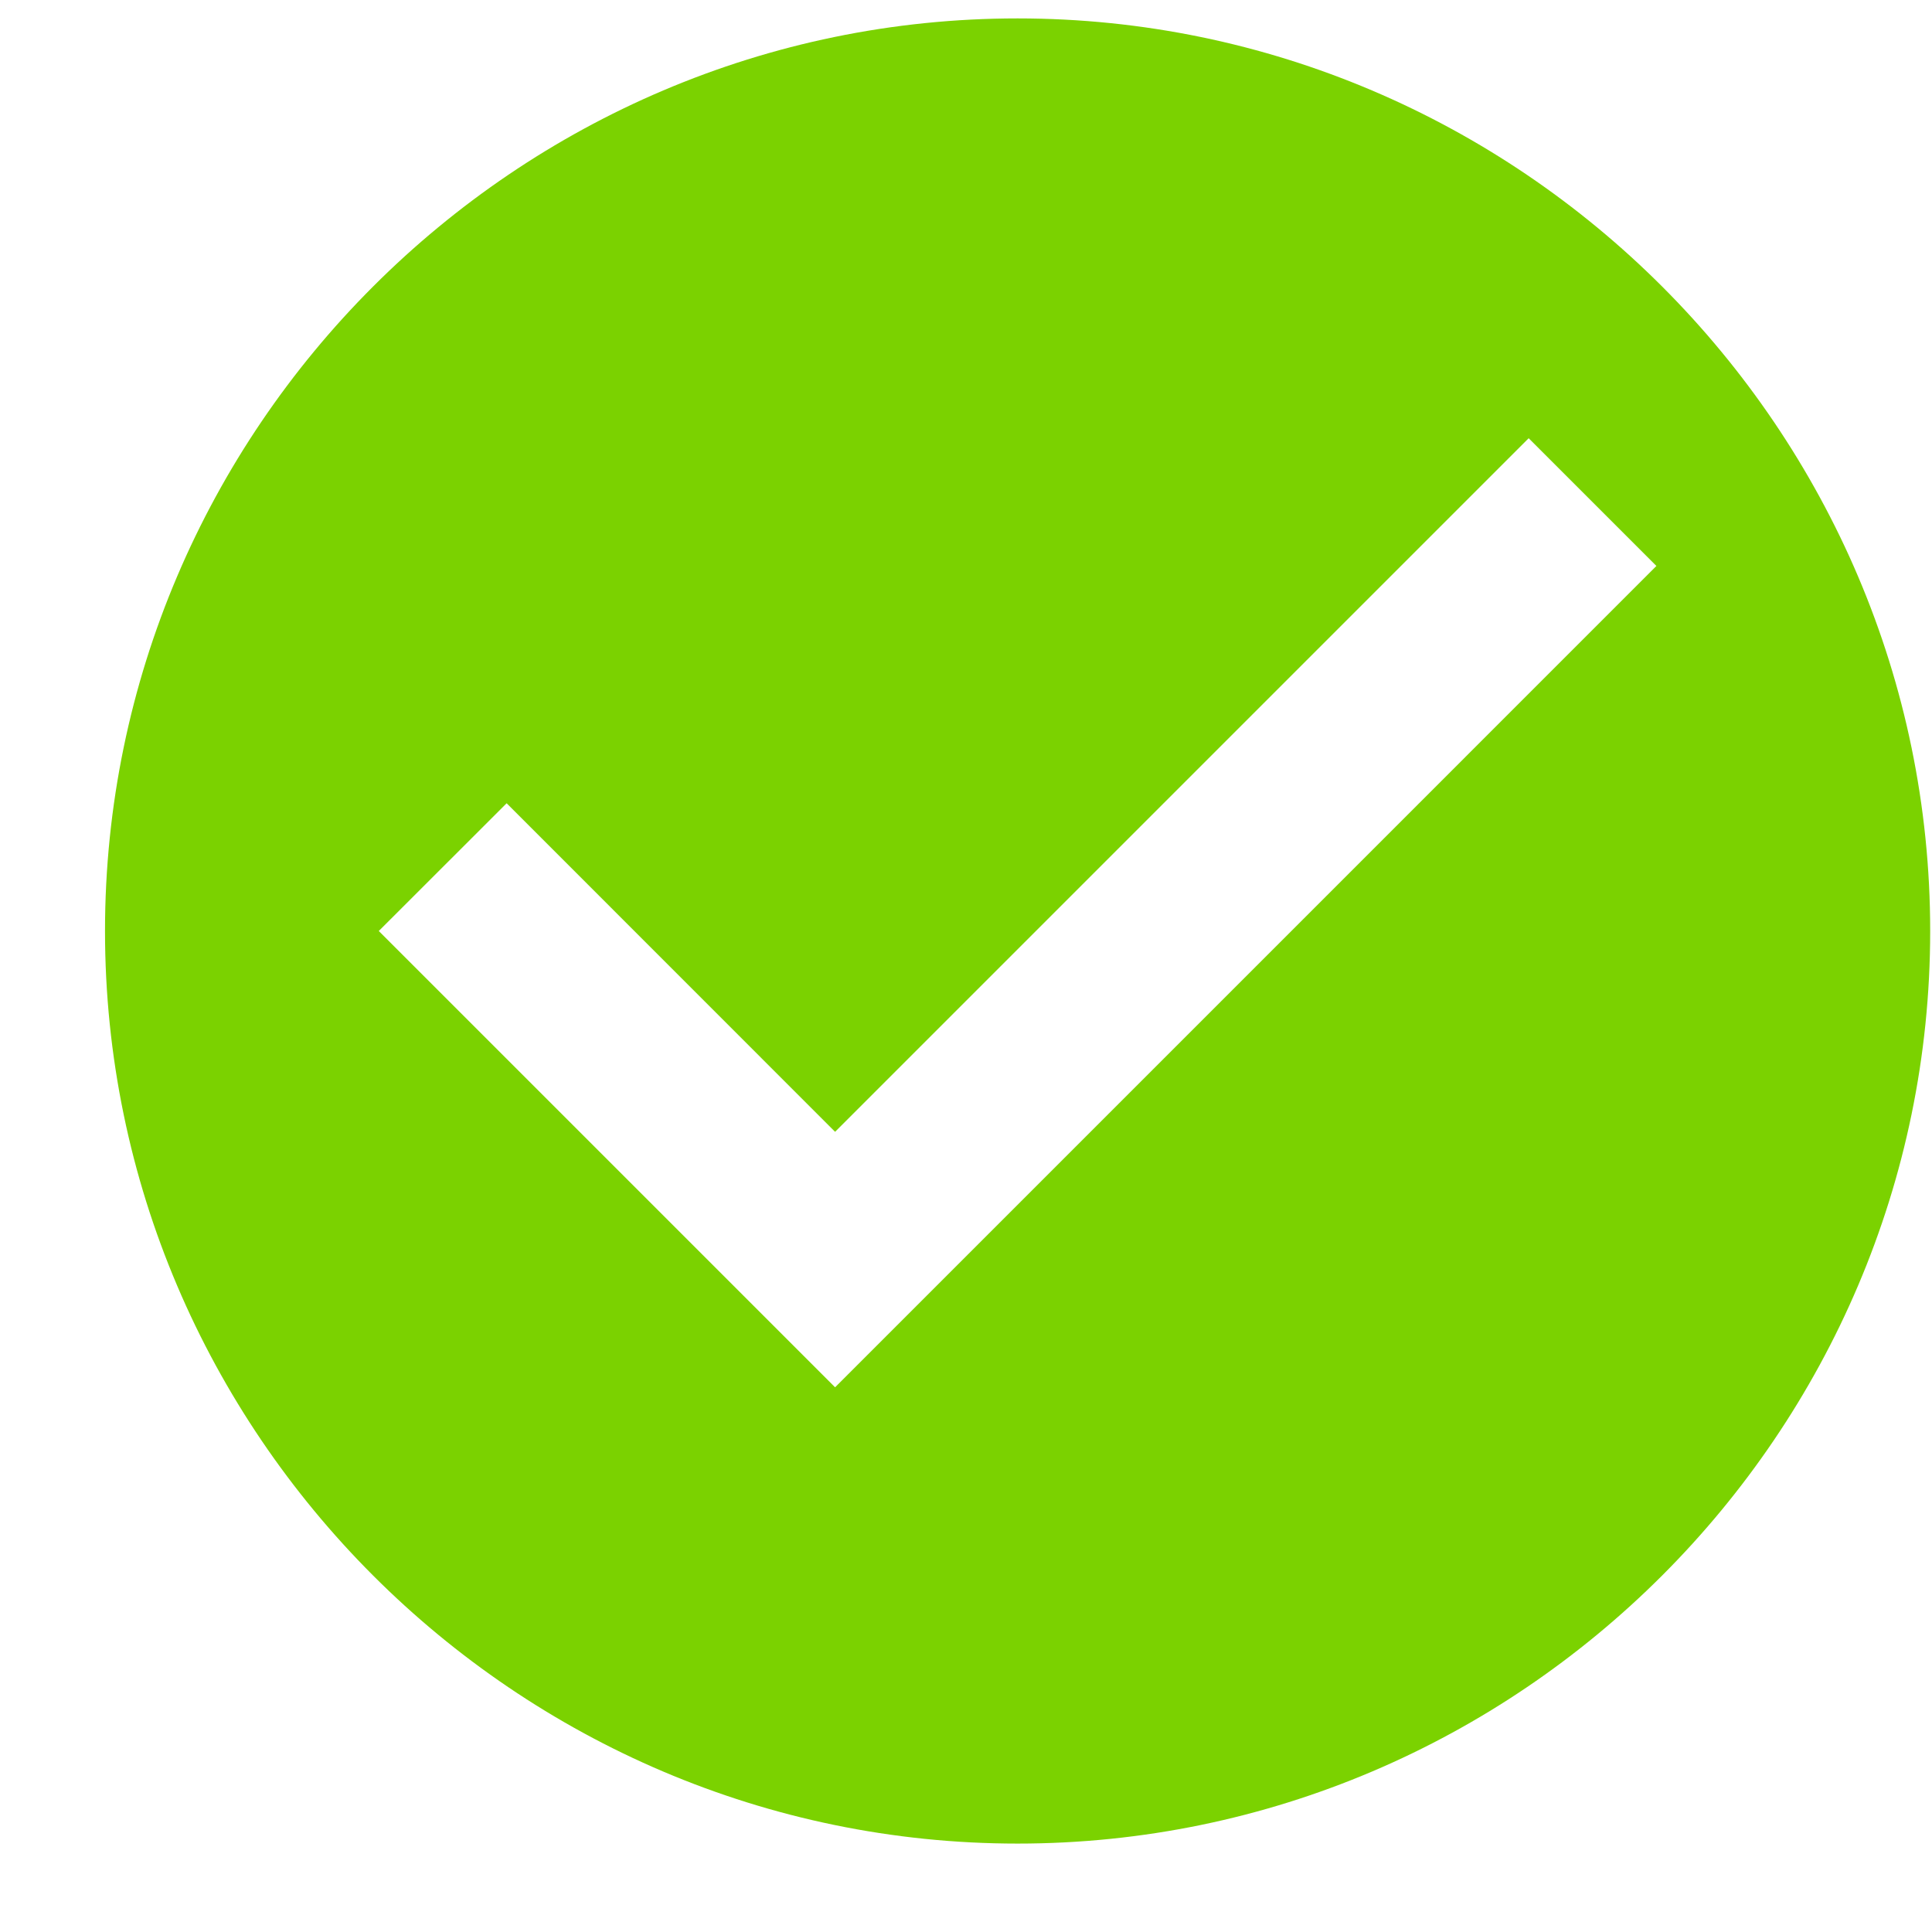 <svg width="17" height="17" viewBox="0 0 17 17" fill="none" xmlns="http://www.w3.org/2000/svg">
<path fill-rule="evenodd" clip-rule="evenodd" d="M8.954 0.162C4.538 0.162 0.924 3.776 0.924 8.192C0.924 12.609 4.538 16.222 8.954 16.222C13.371 16.222 16.984 12.609 16.984 8.192C16.984 3.776 13.371 0.162 8.954 0.162ZM7.348 12.207L3.333 8.192L4.458 7.068L7.348 9.959L13.451 3.856L14.575 4.98L7.348 12.207Z" fill="#7BD200"/>
</svg>
